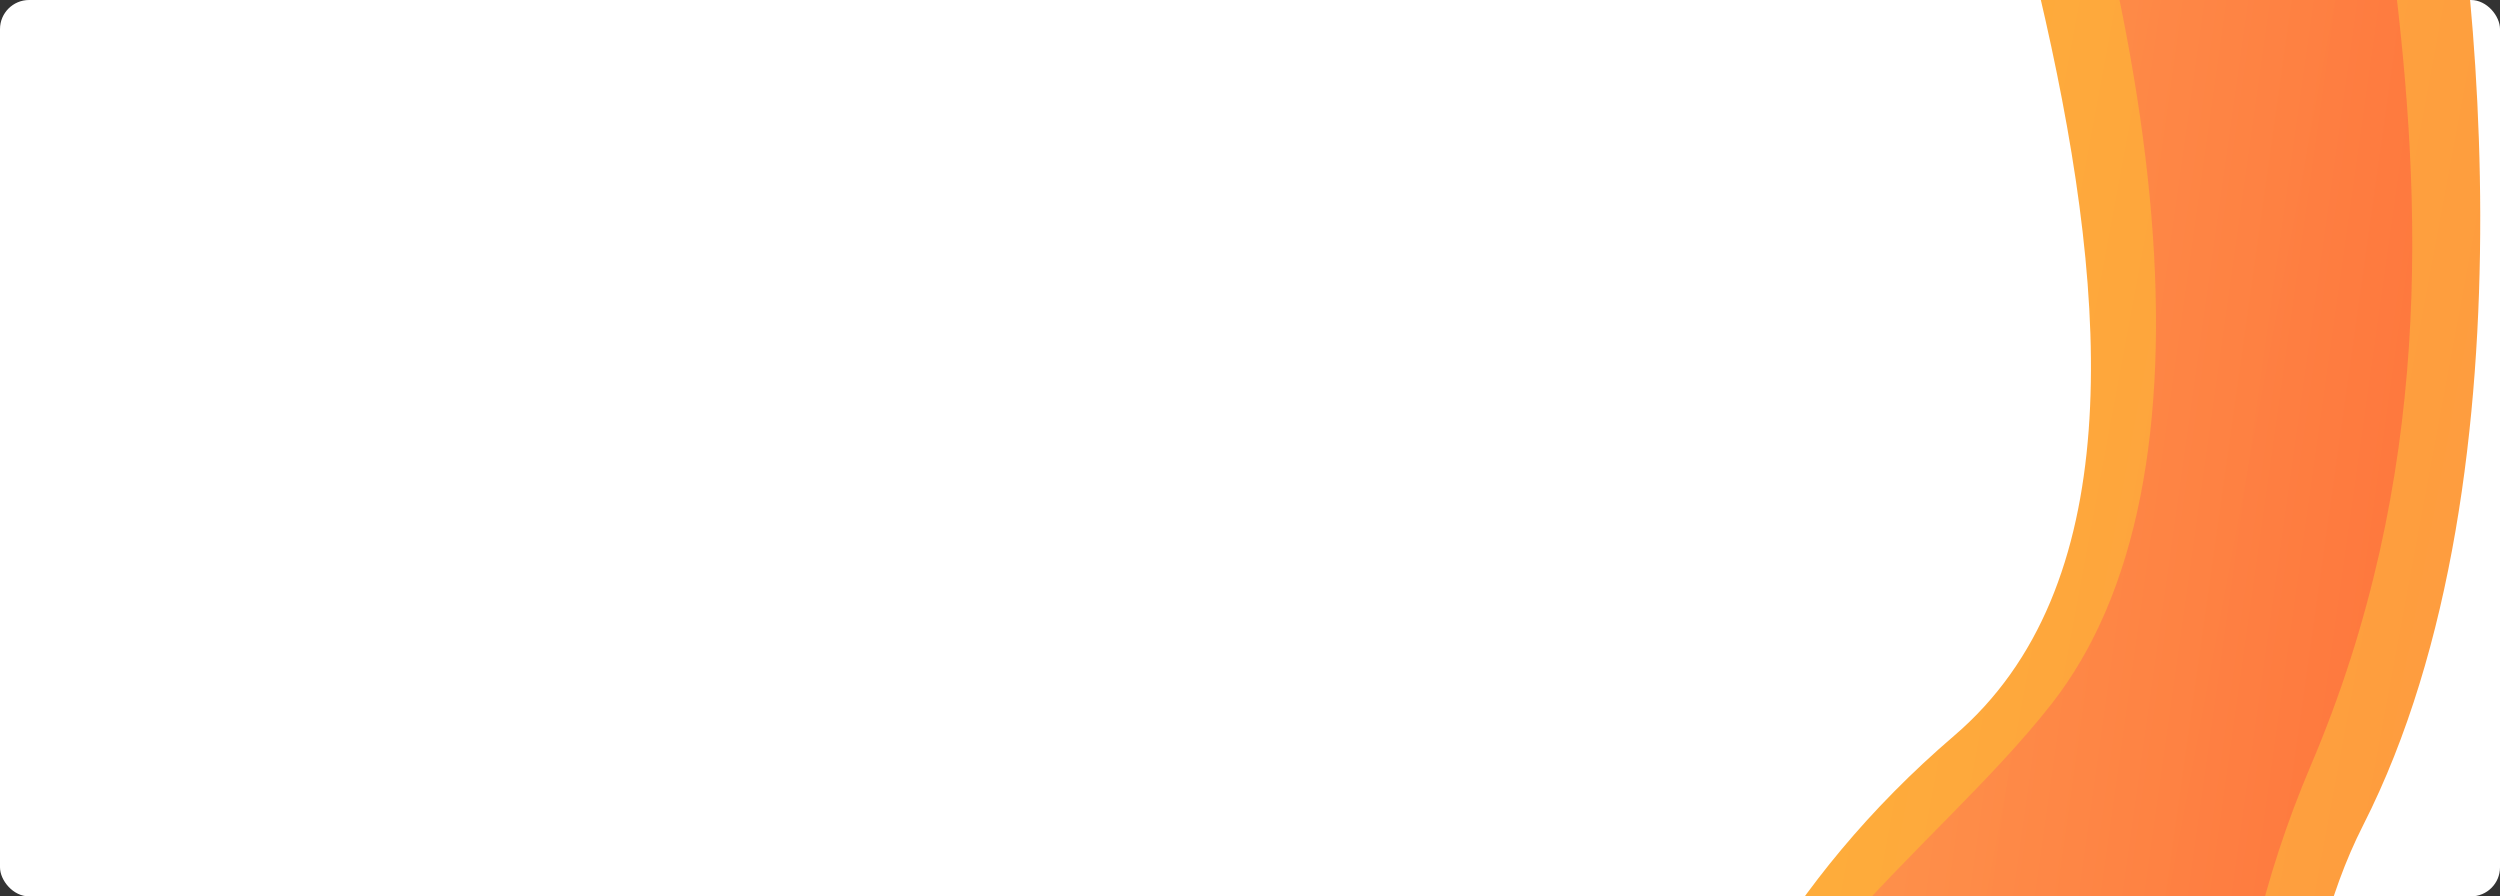 <?xml version="1.0" encoding="UTF-8"?> <svg xmlns="http://www.w3.org/2000/svg" width="1718" height="616" viewBox="0 0 1718 616" fill="none"><rect x="0" y="0" width="1718" height="616" fill="#333333" stroke="none"/><g clip-path="url(#clip0_1787_127)"><rect width="1718" height="616" rx="20" fill="white"></rect><path d="M1267.5 -509C1242.7 -703.4 1401.5 -783.333 1484 -799H1764.5V-663.5C1717.67 -555 1611.83 -407 1670 -177C1699.63 -59.84 1747.5 324 1624 567C1525.2 761.4 1610.5 1089.33 1665.5 1229H1199C1203.67 1117 1203.4 901.2 1165 934C1117 975 1106.5 708 1343 505.5C1579.5 303 1298.5 -266 1267.5 -509Z" fill="url(#paint0_linear_1787_127)" fill-opacity="0.8"></path><path d="M1126 966C1118.67 970.167 1106.2 979.8 1115 985C1123.8 990.2 1126 974.5 1126 966Z" fill="url(#paint1_linear_1787_127)" fill-opacity="0.8"></path><path d="M1146 996.5C1142.17 1005.17 1140.8 1023.2 1150 1024C1159.2 1024.8 1153 1005.5 1146 996.5Z" fill="url(#paint2_linear_1787_127)" fill-opacity="0.8"></path><path d="M1104.5 1024C1096 1027.83 1081 1036.7 1089 1041.5C1097 1046.3 1102.67 1031.83 1104.5 1024Z" fill="url(#paint3_linear_1787_127)" fill-opacity="0.8"></path><path d="M1128.5 942.5C1118.83 942.167 1100.5 942.3 1104.5 945.5C1108.5 948.7 1122.17 944.833 1128.5 942.5Z" fill="url(#paint4_linear_1787_127)" fill-opacity="0.8"></path><path d="M1157 969.5C1158.5 974.667 1162.7 985 1167.5 985C1172.3 985 1162.5 974.667 1157 969.5Z" fill="url(#paint5_linear_1787_127)" fill-opacity="0.8"></path><path d="M1350 -348C1206 -714.5 1535 -783.5 1555.5 -793.5L1760 -800C1763.67 -765.833 1762.8 -696.7 1754 -691.5C1743 -685 1689 -605.5 1623.5 -417.5C1558 -229.5 1756.5 130 1588 526C1453.2 842.8 1587.17 1145.33 1657.5 1254L1210.5 1269.5C1212.33 1248.33 1216.5 1160.3 1218.5 977.5C1221 749 1152.5 998.5 1168 839C1183.5 679.5 1327.66 588.766 1410 483.5C1528.5 332 1494 18.5 1350 -348Z" fill="url(#paint6_linear_1787_127)" fill-opacity="0.8"></path></g><defs><linearGradient id="paint0_linear_1787_127" x1="1017.01" y1="-720.606" x2="2147.95" y2="-510.266" gradientUnits="userSpaceOnUse"><stop stop-color="#FCC100"></stop><stop offset="0.332" stop-color="#FD9C09"></stop><stop offset="1" stop-color="#FF7512"></stop></linearGradient><linearGradient id="paint1_linear_1787_127" x1="1017.01" y1="-720.606" x2="2147.95" y2="-510.266" gradientUnits="userSpaceOnUse"><stop stop-color="#FCC100"></stop><stop offset="0.332" stop-color="#FD9C09"></stop><stop offset="1" stop-color="#FF7512"></stop></linearGradient><linearGradient id="paint2_linear_1787_127" x1="1017.01" y1="-720.606" x2="2147.95" y2="-510.266" gradientUnits="userSpaceOnUse"><stop stop-color="#FCC100"></stop><stop offset="0.332" stop-color="#FD9C09"></stop><stop offset="1" stop-color="#FF7512"></stop></linearGradient><linearGradient id="paint3_linear_1787_127" x1="1017.01" y1="-720.606" x2="2147.95" y2="-510.266" gradientUnits="userSpaceOnUse"><stop stop-color="#FCC100"></stop><stop offset="0.332" stop-color="#FD9C09"></stop><stop offset="1" stop-color="#FF7512"></stop></linearGradient><linearGradient id="paint4_linear_1787_127" x1="1017.01" y1="-720.606" x2="2147.95" y2="-510.266" gradientUnits="userSpaceOnUse"><stop stop-color="#FCC100"></stop><stop offset="0.332" stop-color="#FD9C09"></stop><stop offset="1" stop-color="#FF7512"></stop></linearGradient><linearGradient id="paint5_linear_1787_127" x1="1017.01" y1="-720.606" x2="2147.95" y2="-510.266" gradientUnits="userSpaceOnUse"><stop stop-color="#FCC100"></stop><stop offset="0.332" stop-color="#FD9C09"></stop><stop offset="1" stop-color="#FF7512"></stop></linearGradient><linearGradient id="paint6_linear_1787_127" x1="1020.05" y1="-949.657" x2="2055.9" y2="-803.755" gradientUnits="userSpaceOnUse"><stop stop-color="#FFB266"></stop><stop offset="1" stop-color="#FD5A32"></stop></linearGradient><clipPath id="clip0_1787_127"><rect width="1718" height="616" rx="20" fill="white"></rect></clipPath></defs></svg> 